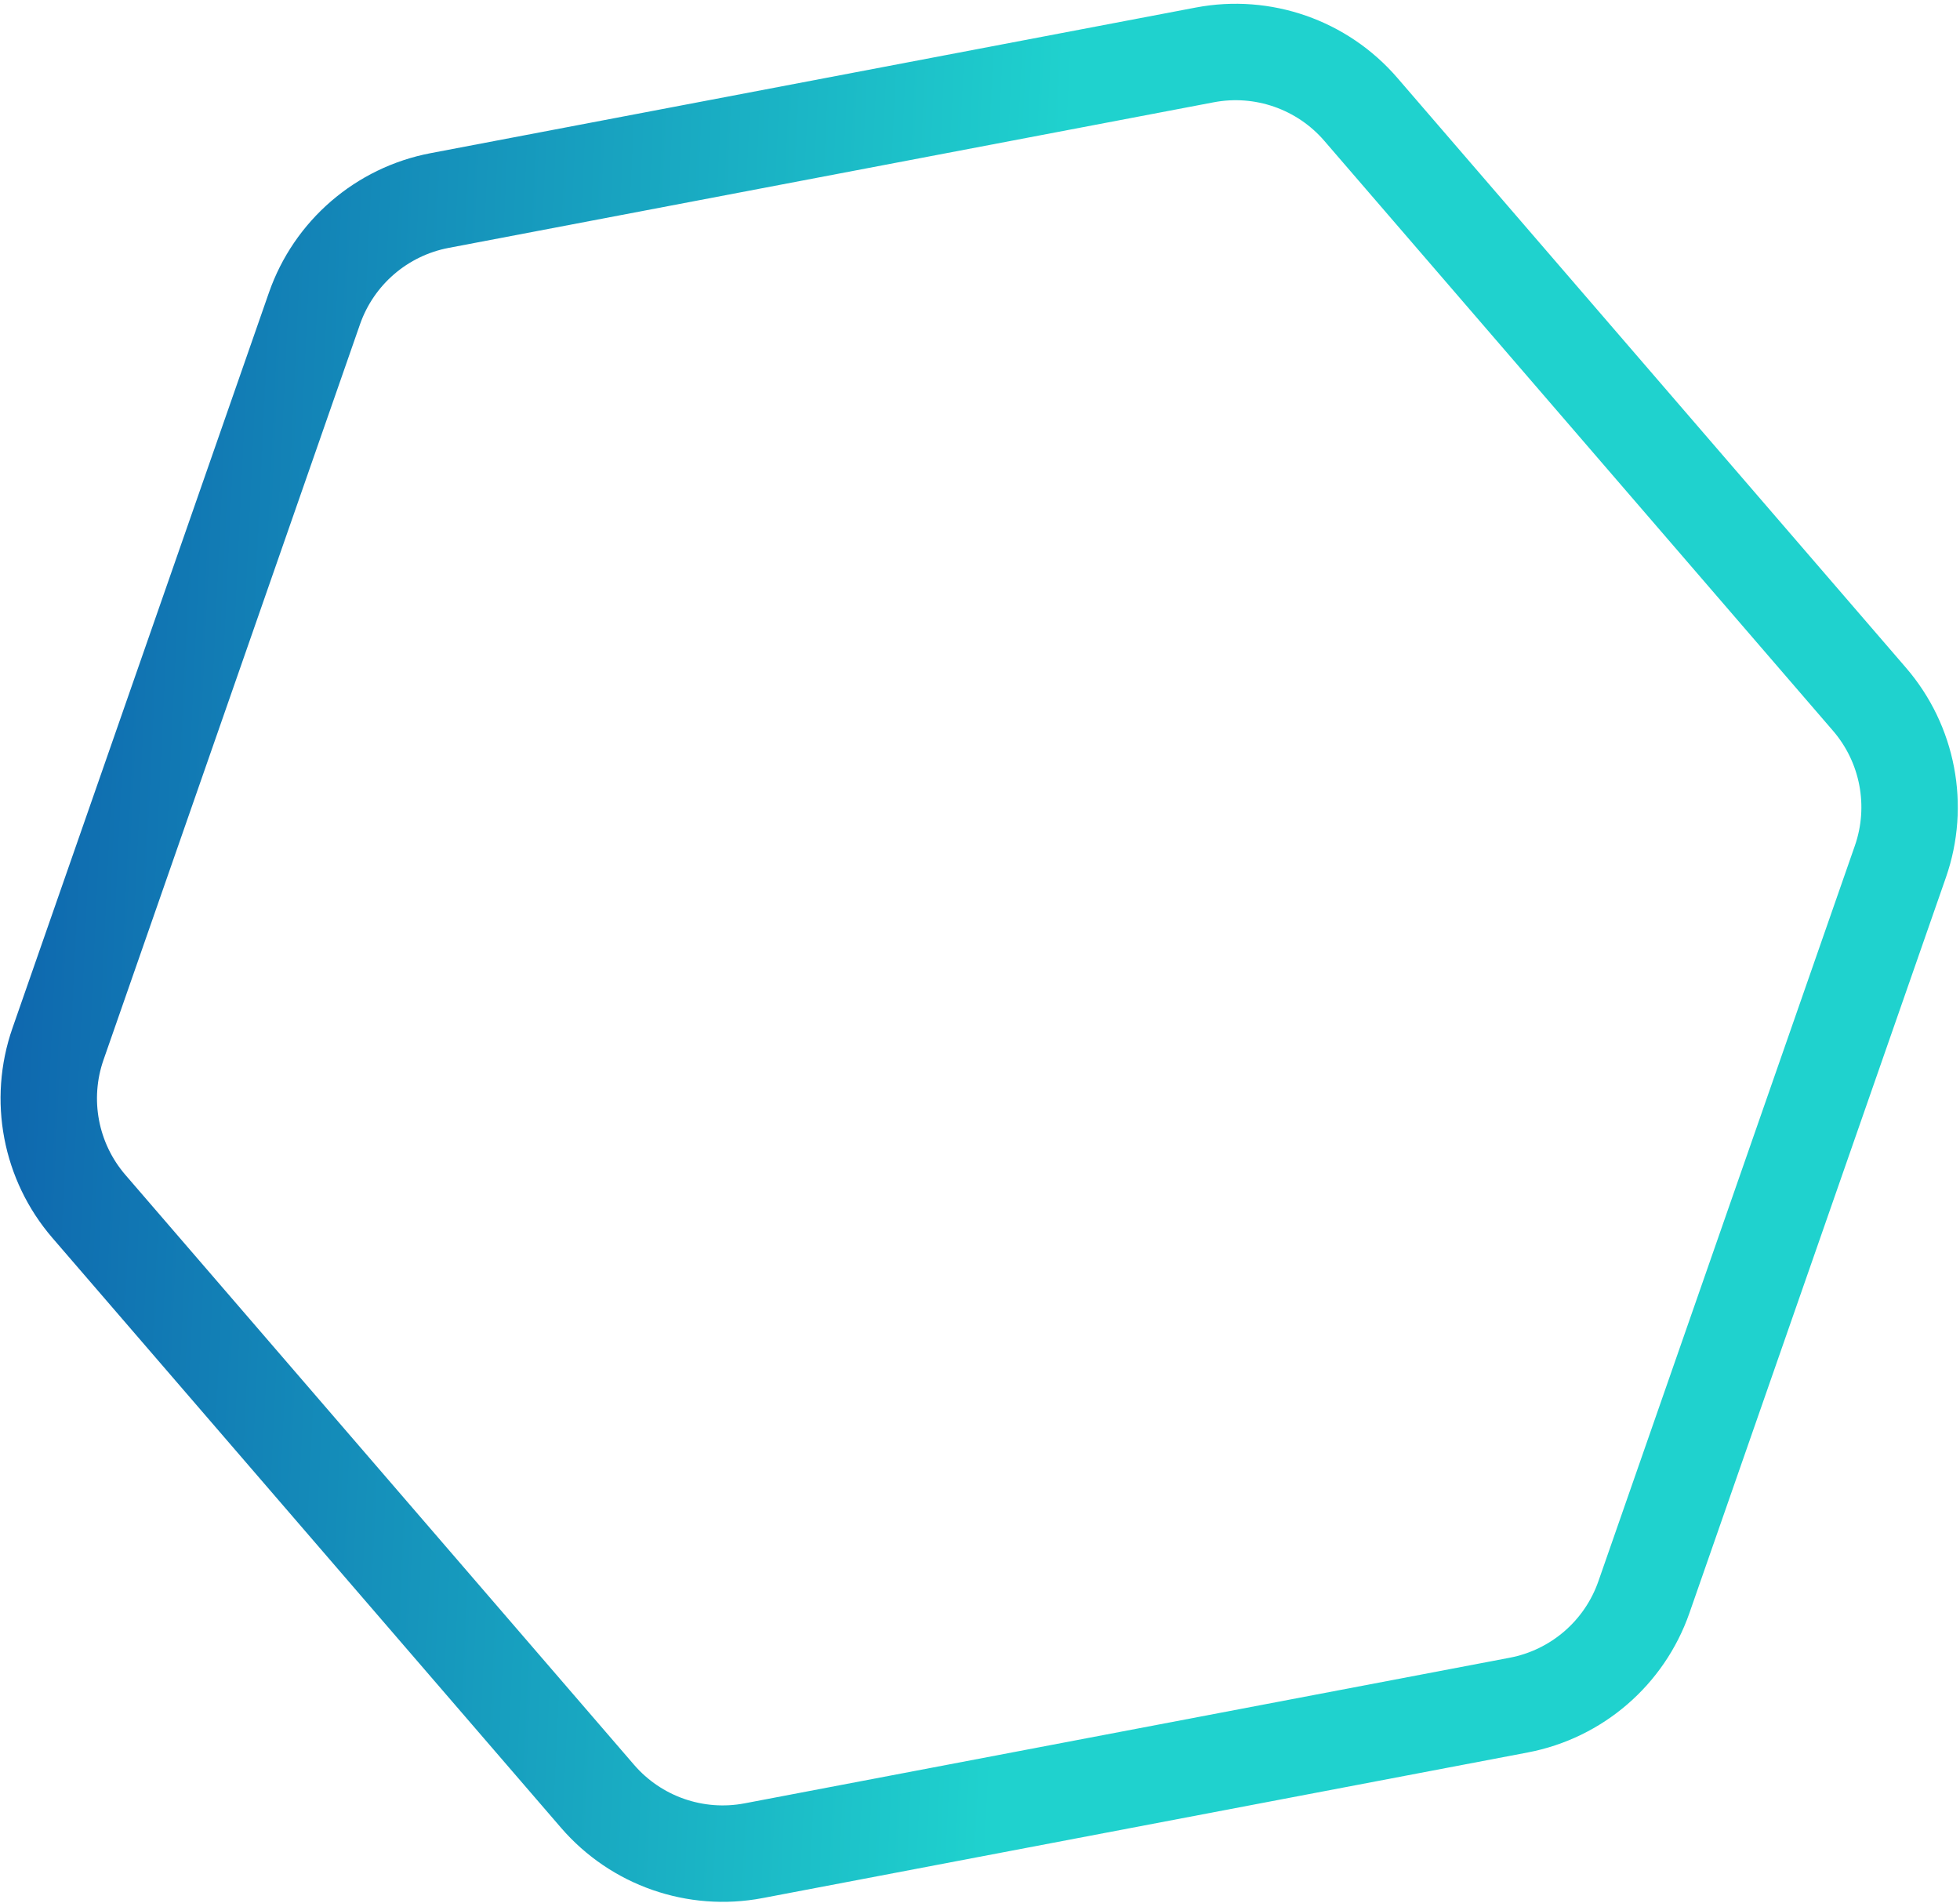 <svg xmlns="http://www.w3.org/2000/svg" width="444" height="431" viewBox="0 0 444 431" fill="none"><path d="M170.717 419.191C157.574 421.692 144.096 416.991 135.359 406.86L20.137 273.251C11.4 263.12 8.731 249.097 13.137 236.465L71.234 69.874C75.64 57.242 86.45 47.92 99.592 45.419L272.913 12.438C286.055 9.937 299.533 14.638 308.27 24.769L423.493 158.379C432.23 168.51 434.898 182.532 430.493 195.164L372.395 361.755C367.989 374.387 357.18 383.709 344.037 386.21L170.717 419.191Z" stroke="url(#paint0_linear_145_455)" stroke-width="21.843" style="mix-blend-mode:color-dodge"></path><defs><linearGradient id="paint0_linear_145_455" x1="222" y1="463" x2="-173.699" y2="444.155" gradientUnits="userSpaceOnUse"><stop stop-color="#1FD2CE"></stop><stop offset="1" stop-color="#031C98"></stop></linearGradient></defs></svg>